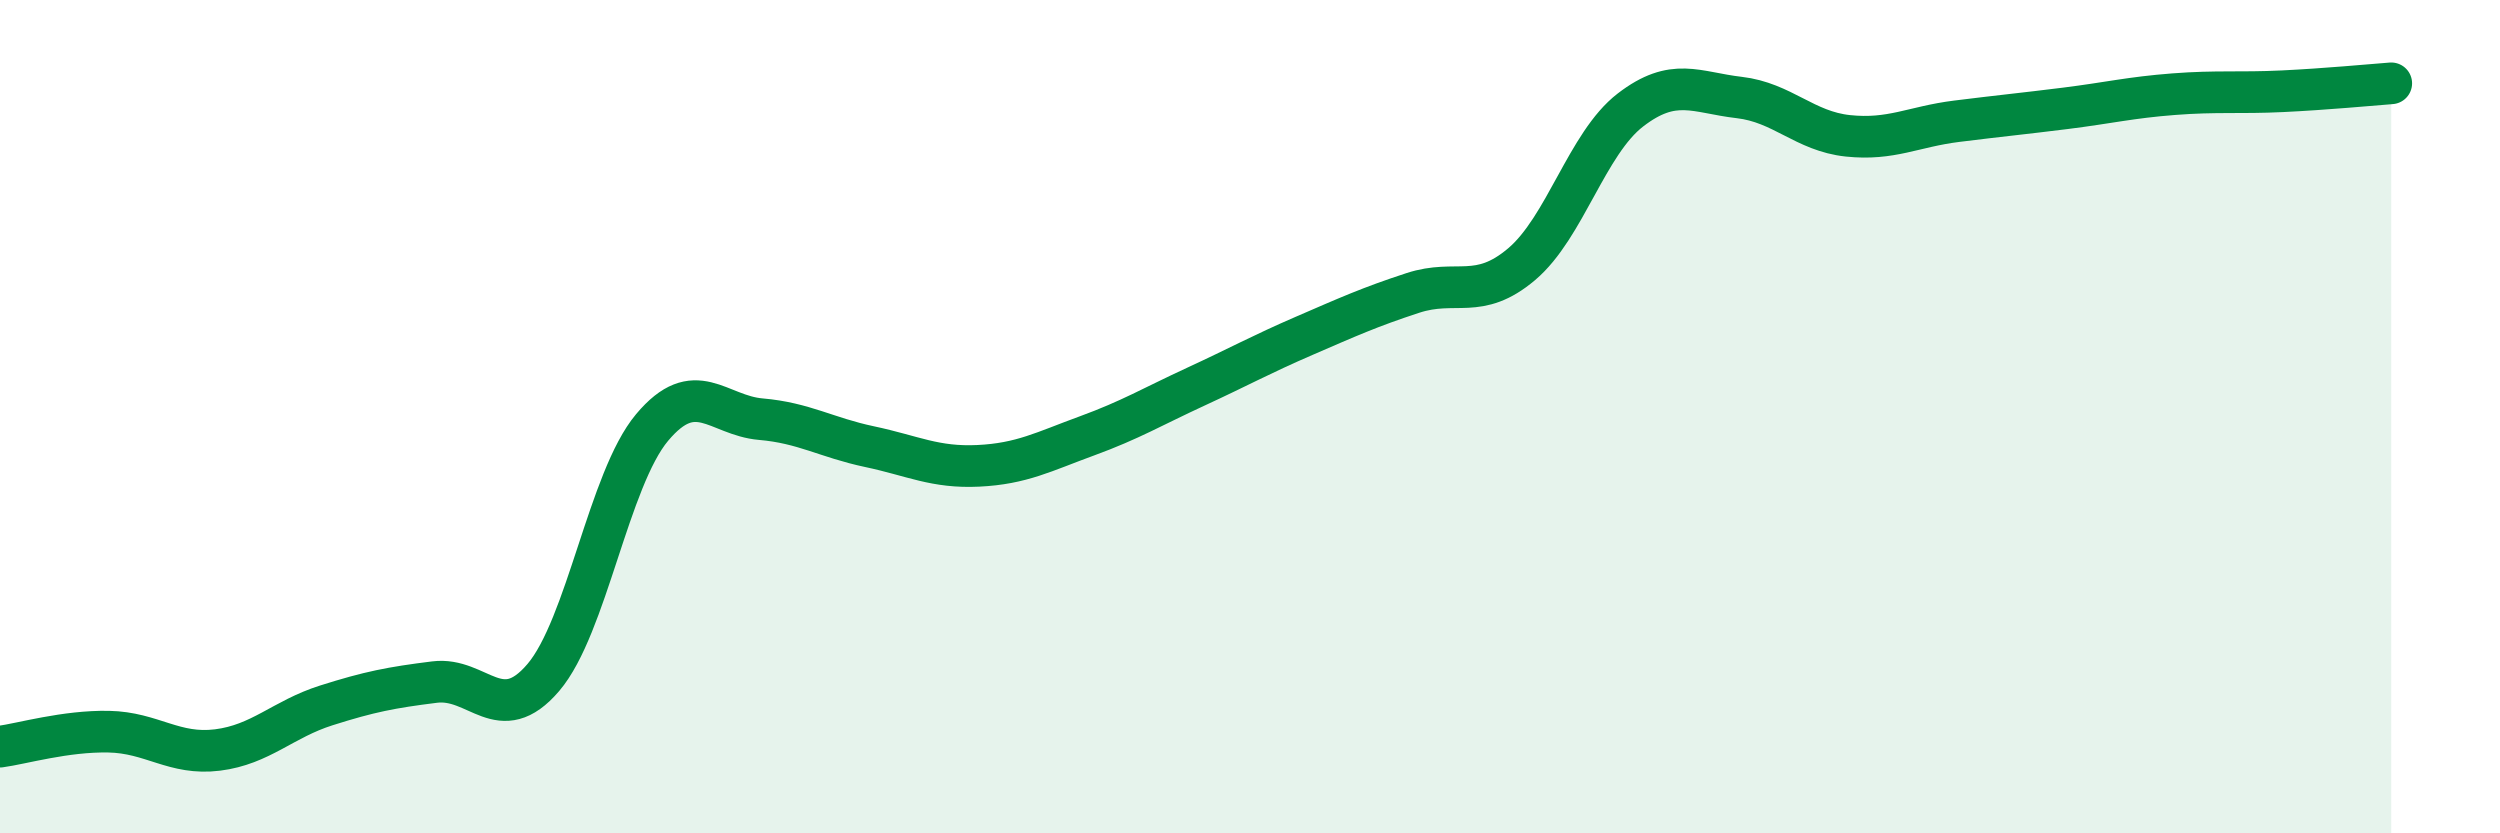 
    <svg width="60" height="20" viewBox="0 0 60 20" xmlns="http://www.w3.org/2000/svg">
      <path
        d="M 0,17.92 C 0.52,17.85 1.57,17.54 2.61,17.56 C 3.65,17.58 4.18,18.13 5.22,18 C 6.26,17.87 6.79,17.26 7.83,16.93 C 8.87,16.6 9.39,16.5 10.43,16.37 C 11.47,16.24 12,17.48 13.04,16.26 C 14.08,15.04 14.61,11.5 15.65,10.26 C 16.69,9.02 17.22,9.97 18.26,10.06 C 19.3,10.15 19.83,10.5 20.87,10.72 C 21.91,10.94 22.44,11.23 23.48,11.18 C 24.52,11.13 25.05,10.84 26.09,10.46 C 27.13,10.08 27.66,9.76 28.7,9.28 C 29.74,8.8 30.26,8.51 31.3,8.06 C 32.34,7.61 32.87,7.37 33.91,7.03 C 34.95,6.69 35.48,7.22 36.52,6.34 C 37.56,5.46 38.09,3.44 39.13,2.64 C 40.17,1.84 40.7,2.22 41.74,2.34 C 42.78,2.46 43.31,3.15 44.35,3.26 C 45.39,3.37 45.92,3.04 46.96,2.91 C 48,2.78 48.53,2.73 49.57,2.6 C 50.61,2.47 51.13,2.34 52.17,2.26 C 53.21,2.18 53.74,2.24 54.78,2.19 C 55.82,2.14 56.87,2.04 57.39,2L57.39 20L0 20Z"
        fill="#008740"
        opacity="0.1"
        stroke-linecap="round"
        stroke-linejoin="round"
      />
      <path
        d="M 0,17.92 C 0.52,17.85 1.57,17.54 2.61,17.56 C 3.65,17.58 4.18,18.13 5.22,18 C 6.26,17.87 6.79,17.26 7.83,16.93 C 8.87,16.6 9.39,16.5 10.43,16.37 C 11.47,16.24 12,17.48 13.04,16.26 C 14.08,15.04 14.61,11.5 15.65,10.26 C 16.69,9.02 17.22,9.97 18.26,10.06 C 19.3,10.15 19.83,10.5 20.87,10.72 C 21.91,10.94 22.44,11.23 23.48,11.18 C 24.52,11.13 25.05,10.84 26.09,10.46 C 27.13,10.08 27.66,9.76 28.7,9.28 C 29.74,8.8 30.26,8.51 31.3,8.06 C 32.34,7.61 32.87,7.37 33.91,7.03 C 34.95,6.69 35.48,7.22 36.52,6.34 C 37.56,5.46 38.09,3.44 39.13,2.64 C 40.17,1.84 40.7,2.22 41.74,2.34 C 42.78,2.46 43.31,3.15 44.35,3.26 C 45.39,3.37 45.92,3.04 46.96,2.91 C 48,2.78 48.53,2.73 49.57,2.6 C 50.61,2.47 51.13,2.34 52.17,2.26 C 53.21,2.18 53.74,2.24 54.78,2.19 C 55.82,2.14 56.87,2.04 57.39,2"
        stroke="#008740"
        stroke-width="1"
        fill="none"
        stroke-linecap="round"
        stroke-linejoin="round"
      />
    </svg>
  